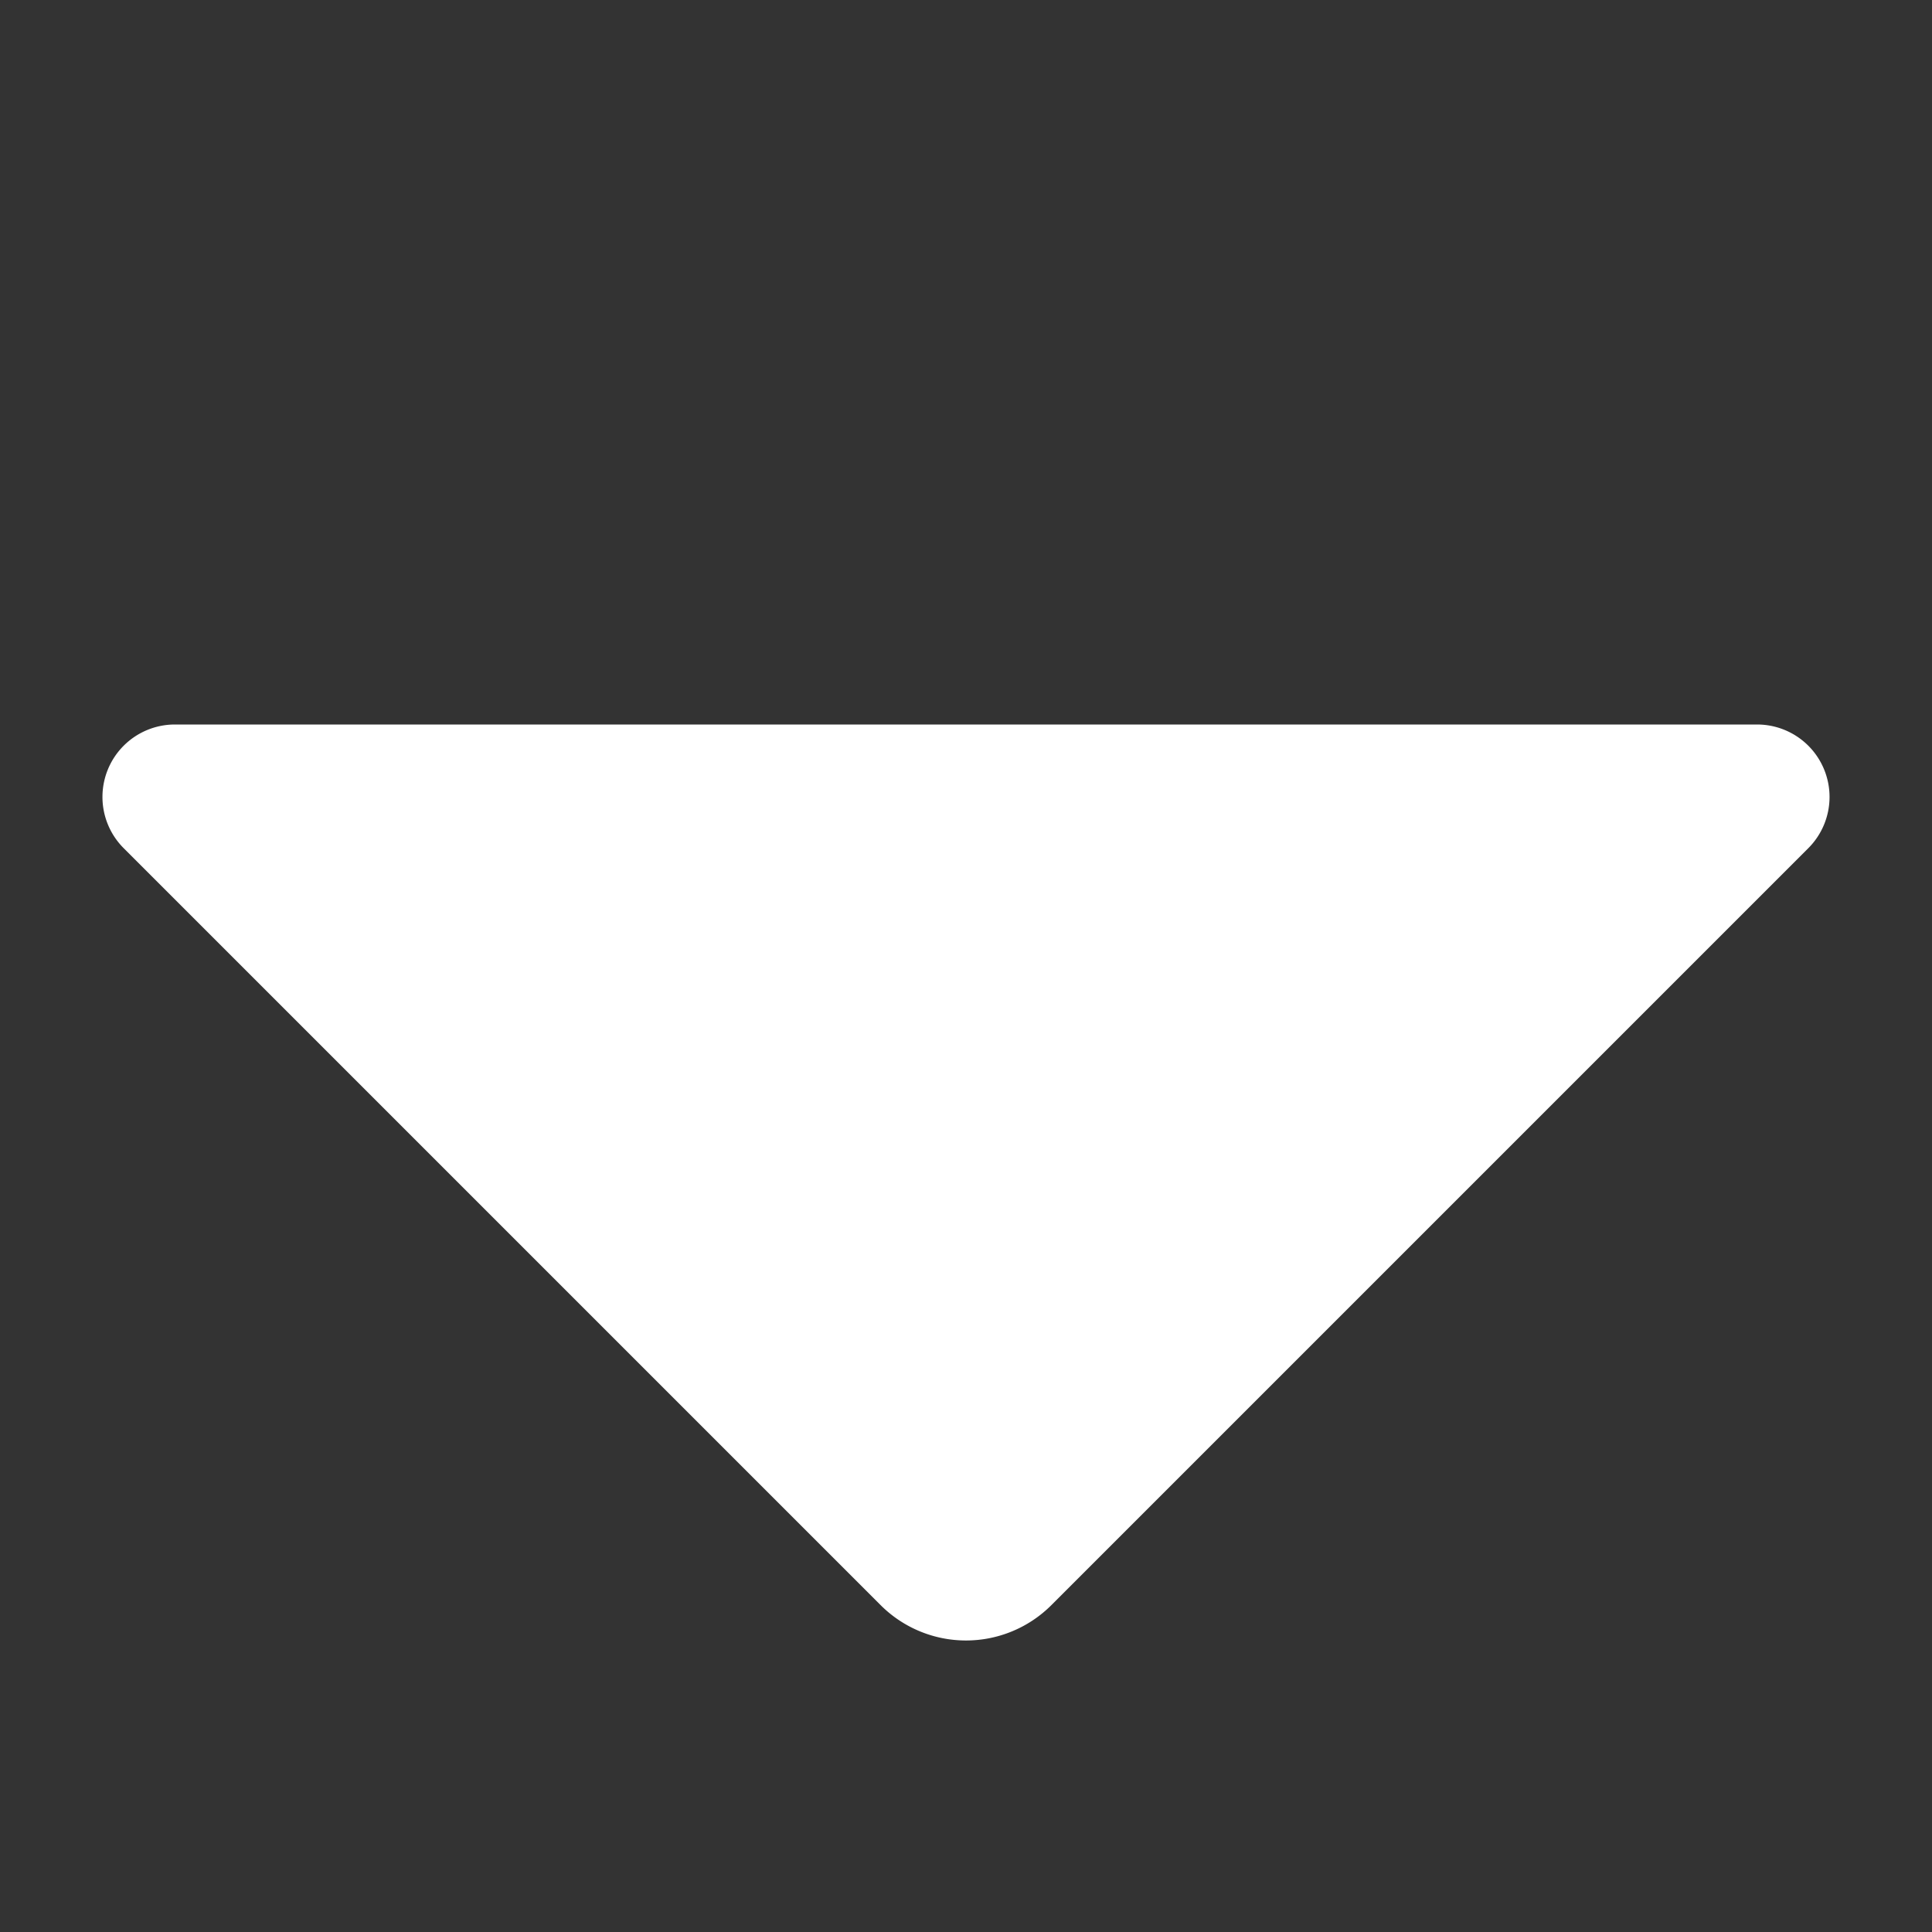 <svg width="8" height="8" fill="none" xmlns="http://www.w3.org/2000/svg"><rect width="100%" height="100%" fill="#333333" stroke="none"/><path d="M7.276 3H.724a.3.3 0 00-.212.512l3.134 3.134a.5.5 0 00.708 0l3.134-3.134A.3.3 0 007.276 3z" fill="#fff"/></svg>